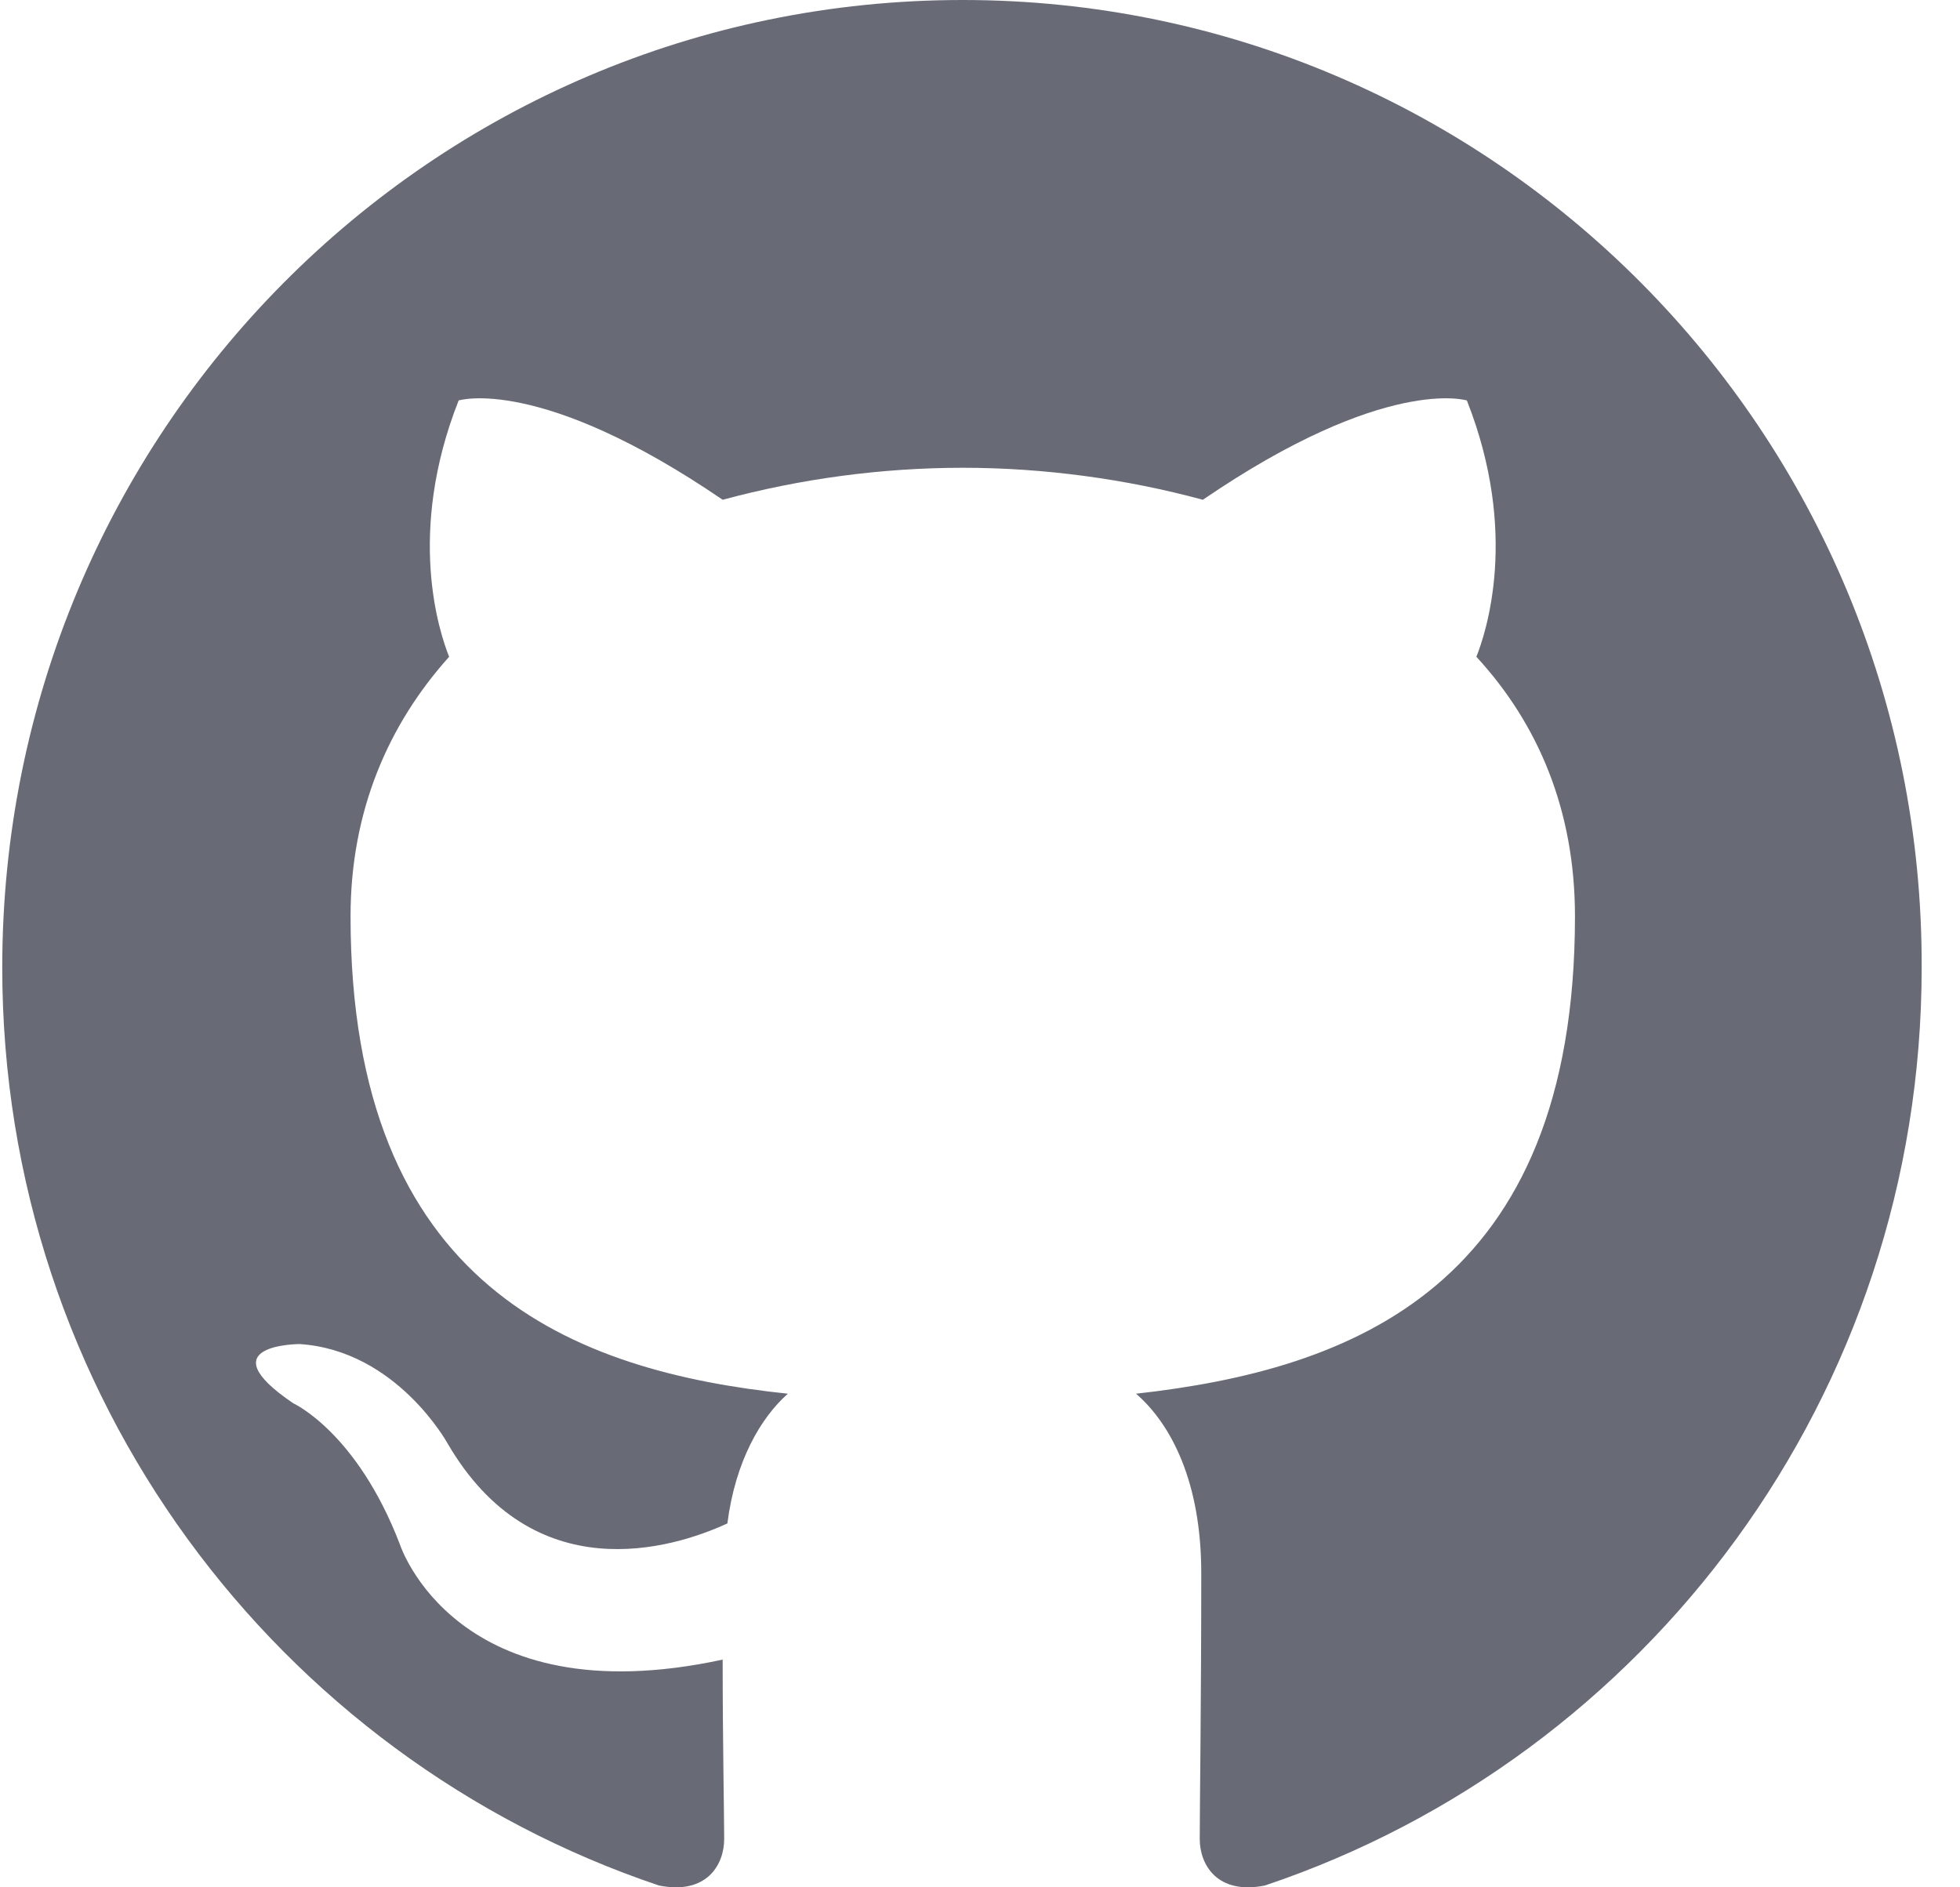 <svg width="27" height="26" viewBox="0 0 27 26" fill="none" xmlns="http://www.w3.org/2000/svg">
<path fill-rule="evenodd" clip-rule="evenodd" d="M13.262 0C5.946 0 0.031 5.958 0.031 13.329C0.031 19.222 3.821 24.209 9.078 25.975C9.736 26.107 9.976 25.688 9.976 25.335C9.976 25.026 9.955 23.967 9.955 22.863C6.274 23.658 5.508 21.274 5.508 21.274C4.916 19.729 4.04 19.332 4.04 19.332C2.835 18.516 4.128 18.516 4.128 18.516C5.464 18.604 6.165 19.884 6.165 19.884C7.348 21.914 9.254 21.34 10.02 20.987C10.13 20.127 10.48 19.531 10.853 19.2C7.917 18.891 4.829 17.743 4.829 12.623C4.829 11.167 5.354 9.975 6.187 9.048C6.055 8.717 5.595 7.349 6.318 5.517C6.318 5.517 7.436 5.164 9.955 6.885C11.033 6.594 12.145 6.445 13.262 6.444C14.38 6.444 15.518 6.599 16.57 6.885C19.089 5.164 20.207 5.517 20.207 5.517C20.93 7.349 20.469 8.717 20.338 9.048C21.192 9.975 21.696 11.167 21.696 12.623C21.696 17.743 18.608 18.869 15.65 19.2C16.132 19.619 16.548 20.413 16.548 21.672C16.548 23.459 16.527 24.893 16.527 25.335C16.527 25.688 16.768 26.107 17.425 25.975C22.682 24.209 26.472 19.222 26.472 13.329C26.494 5.958 20.557 0 13.262 0Z" fill="#686A76"/>
</svg>
